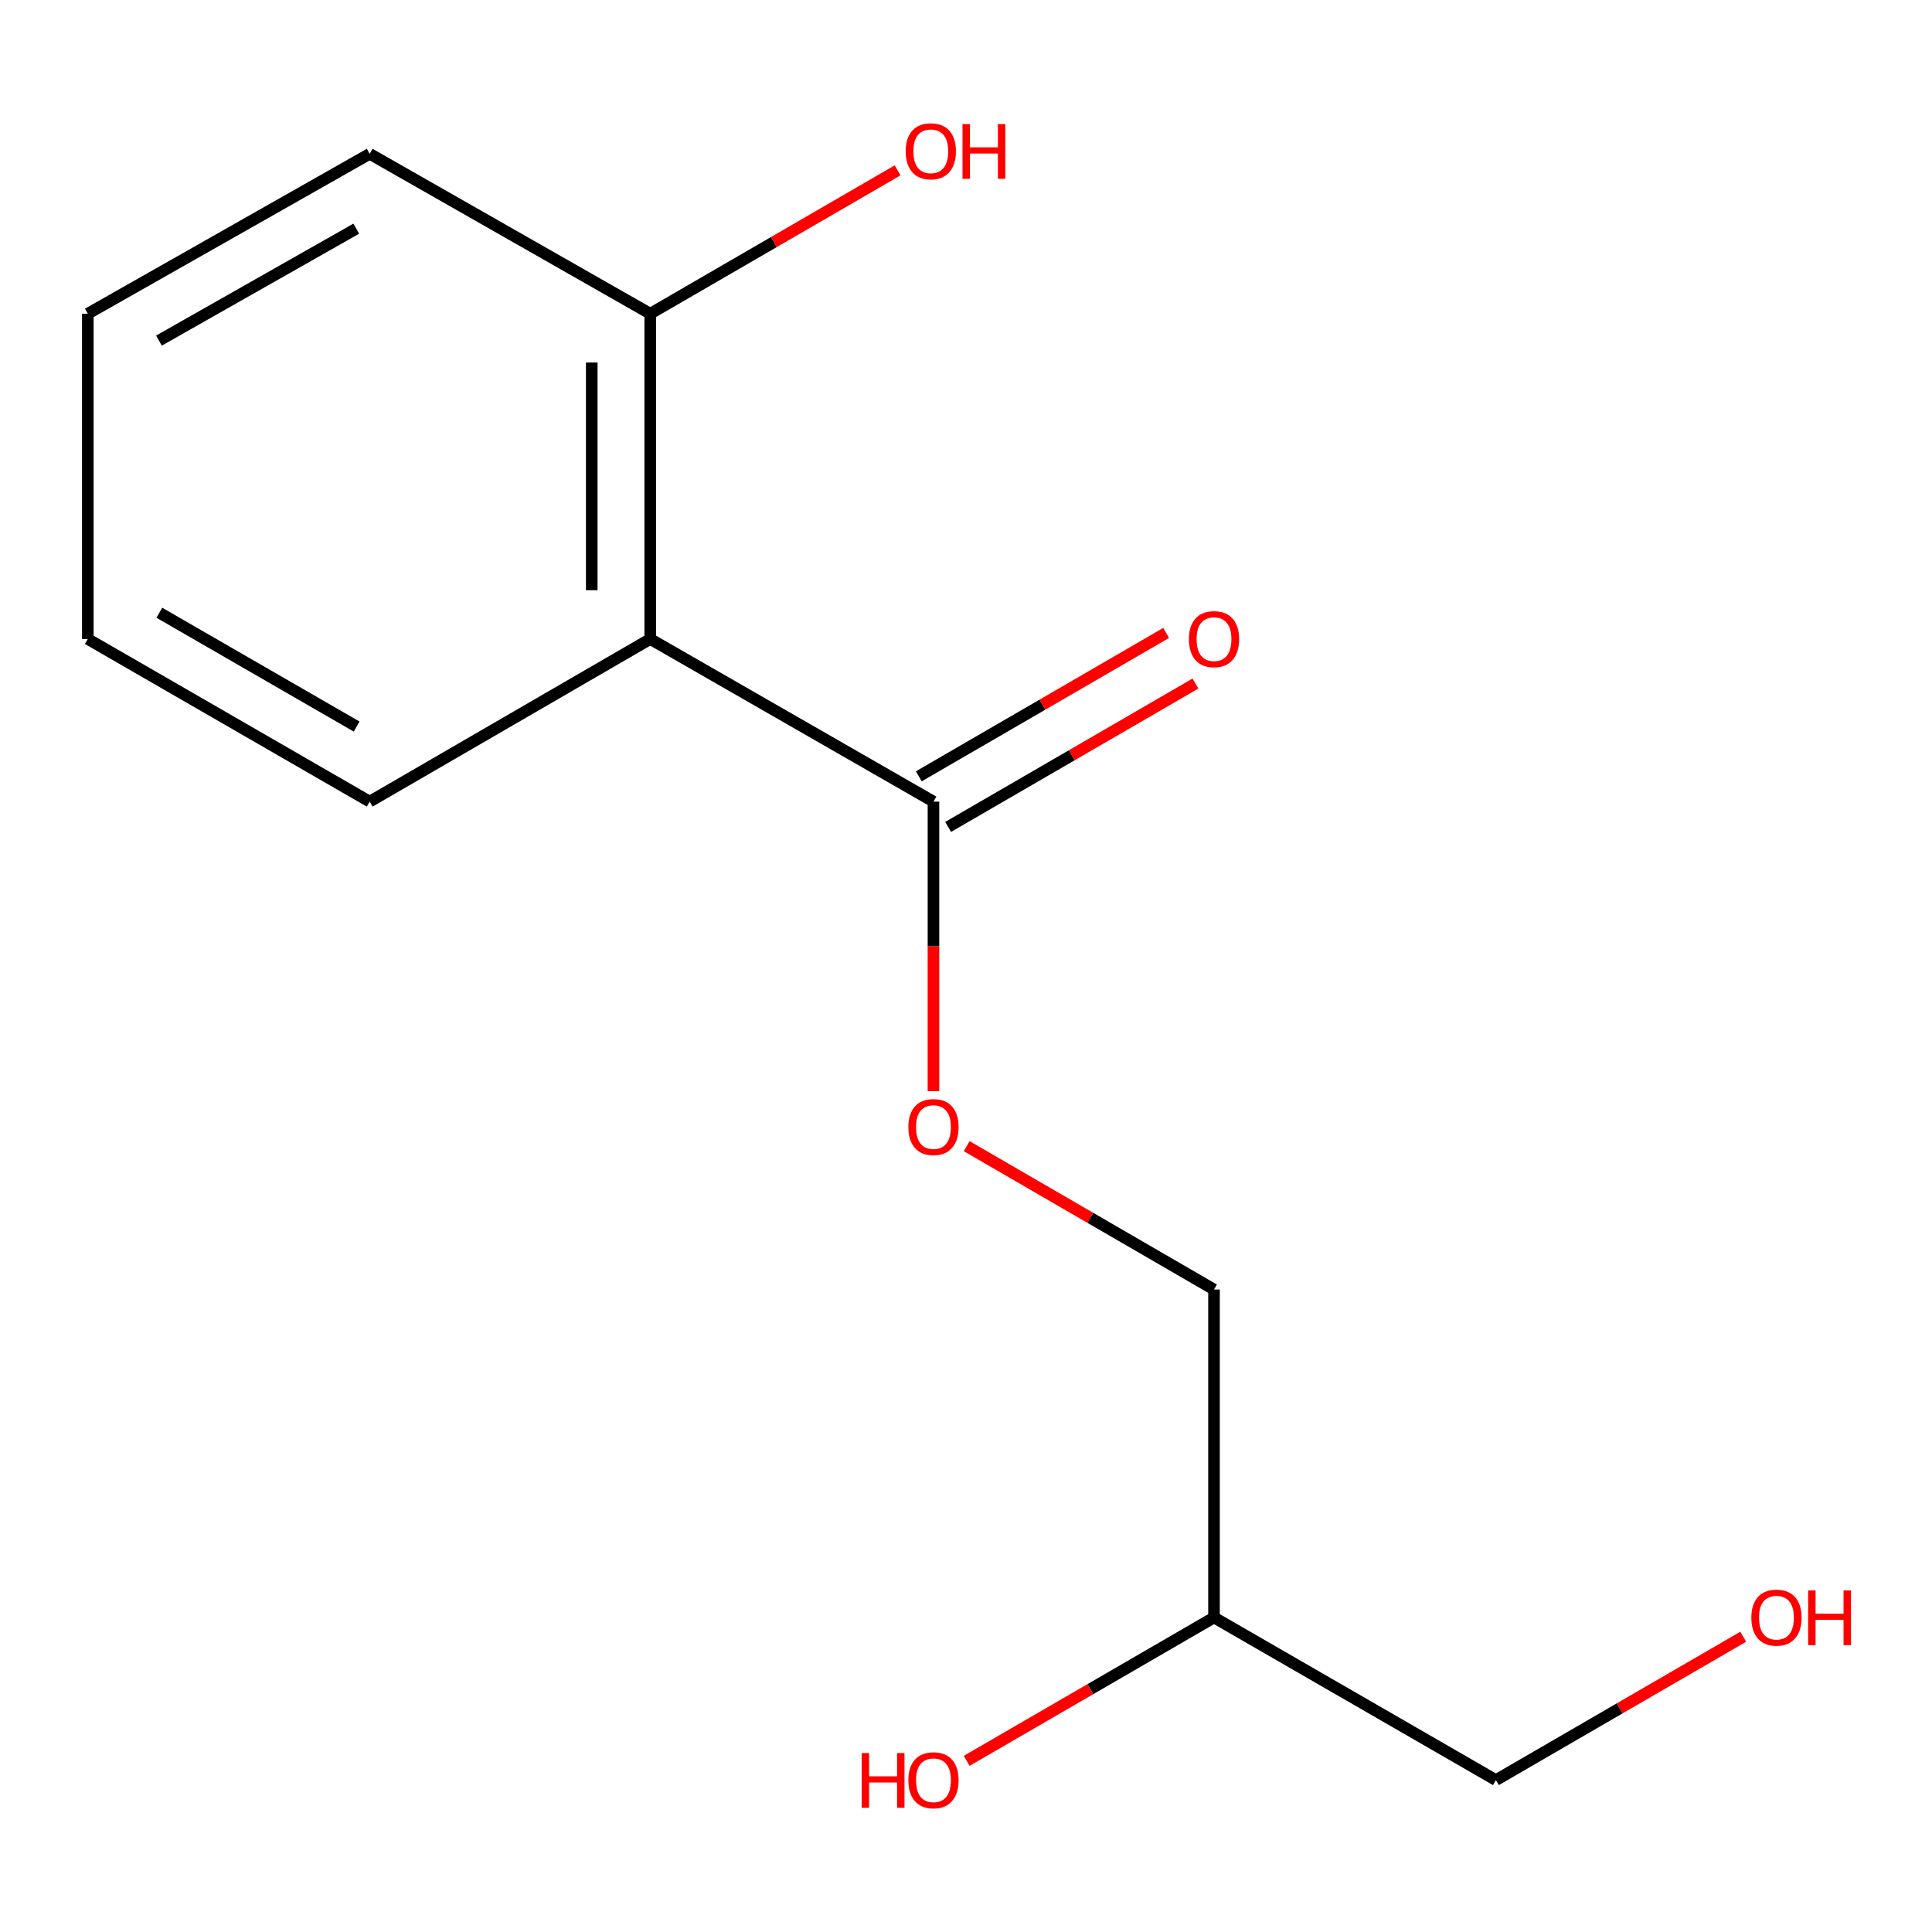 <?xml version='1.0' encoding='iso-8859-1'?>
<svg version='1.1' baseProfile='full'
              xmlns='http://www.w3.org/2000/svg'
                      xmlns:rdkit='http://www.rdkit.org/xml'
                      xmlns:xlink='http://www.w3.org/1999/xlink'
                  xml:space='preserve'
width='1000px' height='1000px' viewBox='0 0 1000 1000'>
<!-- END OF HEADER -->
<rect style='opacity:1.0;fill:#FFFFFF;stroke:none' width='1000' height='1000' x='0' y='0'> </rect>
<path class='bond-0' d='M 336.56,330.744 L 483.163,414.919' style='fill:none;fill-rule:evenodd;stroke:#000000;stroke-width:6px;stroke-linecap:butt;stroke-linejoin:miter;stroke-opacity:1' />
<path class='bond-2' d='M 336.56,330.744 L 336.56,162.378' style='fill:none;fill-rule:evenodd;stroke:#000000;stroke-width:6px;stroke-linecap:butt;stroke-linejoin:miter;stroke-opacity:1' />
<path class='bond-2' d='M 306.287,305.489 L 306.287,187.633' style='fill:none;fill-rule:evenodd;stroke:#000000;stroke-width:6px;stroke-linecap:butt;stroke-linejoin:miter;stroke-opacity:1' />
<path class='bond-7' d='M 336.56,330.744 L 191.352,414.919' style='fill:none;fill-rule:evenodd;stroke:#000000;stroke-width:6px;stroke-linecap:butt;stroke-linejoin:miter;stroke-opacity:1' />
<path class='bond-1' d='M 483.163,414.919 L 483.163,489.837' style='fill:none;fill-rule:evenodd;stroke:#000000;stroke-width:6px;stroke-linecap:butt;stroke-linejoin:miter;stroke-opacity:1' />
<path class='bond-1' d='M 483.163,489.837 L 483.163,564.756' style='fill:none;fill-rule:evenodd;stroke:#FF0000;stroke-width:6px;stroke-linecap:butt;stroke-linejoin:miter;stroke-opacity:1' />
<path class='bond-3' d='M 490.754,428.014 L 554.76,390.911' style='fill:none;fill-rule:evenodd;stroke:#000000;stroke-width:6px;stroke-linecap:butt;stroke-linejoin:miter;stroke-opacity:1' />
<path class='bond-3' d='M 554.76,390.911 L 618.766,353.808' style='fill:none;fill-rule:evenodd;stroke:#FF0000;stroke-width:6px;stroke-linecap:butt;stroke-linejoin:miter;stroke-opacity:1' />
<path class='bond-3' d='M 475.572,401.824 L 539.578,364.72' style='fill:none;fill-rule:evenodd;stroke:#000000;stroke-width:6px;stroke-linecap:butt;stroke-linejoin:miter;stroke-opacity:1' />
<path class='bond-3' d='M 539.578,364.72 L 603.584,327.617' style='fill:none;fill-rule:evenodd;stroke:#FF0000;stroke-width:6px;stroke-linecap:butt;stroke-linejoin:miter;stroke-opacity:1' />
<path class='bond-4' d='M 500.359,593.253 L 564.365,630.357' style='fill:none;fill-rule:evenodd;stroke:#FF0000;stroke-width:6px;stroke-linecap:butt;stroke-linejoin:miter;stroke-opacity:1' />
<path class='bond-4' d='M 564.365,630.357 L 628.371,667.46' style='fill:none;fill-rule:evenodd;stroke:#000000;stroke-width:6px;stroke-linecap:butt;stroke-linejoin:miter;stroke-opacity:1' />
<path class='bond-6' d='M 336.56,162.378 L 400.574,125.281' style='fill:none;fill-rule:evenodd;stroke:#000000;stroke-width:6px;stroke-linecap:butt;stroke-linejoin:miter;stroke-opacity:1' />
<path class='bond-6' d='M 400.574,125.281 L 464.588,88.185' style='fill:none;fill-rule:evenodd;stroke:#FF0000;stroke-width:6px;stroke-linecap:butt;stroke-linejoin:miter;stroke-opacity:1' />
<path class='bond-11' d='M 336.56,162.378 L 191.352,79.616' style='fill:none;fill-rule:evenodd;stroke:#000000;stroke-width:6px;stroke-linecap:butt;stroke-linejoin:miter;stroke-opacity:1' />
<path class='bond-5' d='M 628.371,667.46 L 628.371,837.205' style='fill:none;fill-rule:evenodd;stroke:#000000;stroke-width:6px;stroke-linecap:butt;stroke-linejoin:miter;stroke-opacity:1' />
<path class='bond-8' d='M 628.371,837.205 L 564.365,874.309' style='fill:none;fill-rule:evenodd;stroke:#000000;stroke-width:6px;stroke-linecap:butt;stroke-linejoin:miter;stroke-opacity:1' />
<path class='bond-8' d='M 564.365,874.309 L 500.359,911.412' style='fill:none;fill-rule:evenodd;stroke:#FF0000;stroke-width:6px;stroke-linecap:butt;stroke-linejoin:miter;stroke-opacity:1' />
<path class='bond-10' d='M 628.371,837.205 L 774.285,921.38' style='fill:none;fill-rule:evenodd;stroke:#000000;stroke-width:6px;stroke-linecap:butt;stroke-linejoin:miter;stroke-opacity:1' />
<path class='bond-12' d='M 191.352,414.919 L 45.455,330.744' style='fill:none;fill-rule:evenodd;stroke:#000000;stroke-width:6px;stroke-linecap:butt;stroke-linejoin:miter;stroke-opacity:1' />
<path class='bond-12' d='M 184.596,376.071 L 82.468,317.149' style='fill:none;fill-rule:evenodd;stroke:#000000;stroke-width:6px;stroke-linecap:butt;stroke-linejoin:miter;stroke-opacity:1' />
<path class='bond-9' d='M 902.297,847.174 L 838.291,884.277' style='fill:none;fill-rule:evenodd;stroke:#FF0000;stroke-width:6px;stroke-linecap:butt;stroke-linejoin:miter;stroke-opacity:1' />
<path class='bond-9' d='M 838.291,884.277 L 774.285,921.38' style='fill:none;fill-rule:evenodd;stroke:#000000;stroke-width:6px;stroke-linecap:butt;stroke-linejoin:miter;stroke-opacity:1' />
<path class='bond-14' d='M 191.352,79.616 L 45.455,162.378' style='fill:none;fill-rule:evenodd;stroke:#000000;stroke-width:6px;stroke-linecap:butt;stroke-linejoin:miter;stroke-opacity:1' />
<path class='bond-14' d='M 184.404,118.361 L 82.276,176.295' style='fill:none;fill-rule:evenodd;stroke:#000000;stroke-width:6px;stroke-linecap:butt;stroke-linejoin:miter;stroke-opacity:1' />
<path class='bond-13' d='M 45.455,330.744 L 45.455,162.378' style='fill:none;fill-rule:evenodd;stroke:#000000;stroke-width:6px;stroke-linecap:butt;stroke-linejoin:miter;stroke-opacity:1' />
<path  class='atom-2' d='M 470.163 583.365
Q 470.163 576.565, 473.523 572.765
Q 476.883 568.965, 483.163 568.965
Q 489.443 568.965, 492.803 572.765
Q 496.163 576.565, 496.163 583.365
Q 496.163 590.245, 492.763 594.165
Q 489.363 598.045, 483.163 598.045
Q 476.923 598.045, 473.523 594.165
Q 470.163 590.285, 470.163 583.365
M 483.163 594.845
Q 487.483 594.845, 489.803 591.965
Q 492.163 589.045, 492.163 583.365
Q 492.163 577.805, 489.803 575.005
Q 487.483 572.165, 483.163 572.165
Q 478.843 572.165, 476.483 574.965
Q 474.163 577.765, 474.163 583.365
Q 474.163 589.085, 476.483 591.965
Q 478.843 594.845, 483.163 594.845
' fill='#FF0000'/>
<path  class='atom-4' d='M 615.371 330.824
Q 615.371 324.024, 618.731 320.224
Q 622.091 316.424, 628.371 316.424
Q 634.651 316.424, 638.011 320.224
Q 641.371 324.024, 641.371 330.824
Q 641.371 337.704, 637.971 341.624
Q 634.571 345.504, 628.371 345.504
Q 622.131 345.504, 618.731 341.624
Q 615.371 337.744, 615.371 330.824
M 628.371 342.304
Q 632.691 342.304, 635.011 339.424
Q 637.371 336.504, 637.371 330.824
Q 637.371 325.264, 635.011 322.464
Q 632.691 319.624, 628.371 319.624
Q 624.051 319.624, 621.691 322.424
Q 619.371 325.224, 619.371 330.824
Q 619.371 336.544, 621.691 339.424
Q 624.051 342.304, 628.371 342.304
' fill='#FF0000'/>
<path  class='atom-7' d='M 468.784 78.3
Q 468.784 71.5, 472.144 67.7
Q 475.504 63.9, 481.784 63.9
Q 488.064 63.9, 491.424 67.7
Q 494.784 71.5, 494.784 78.3
Q 494.784 85.18, 491.384 89.1
Q 487.984 92.98, 481.784 92.98
Q 475.544 92.98, 472.144 89.1
Q 468.784 85.22, 468.784 78.3
M 481.784 89.78
Q 486.104 89.78, 488.424 86.9
Q 490.784 83.98, 490.784 78.3
Q 490.784 72.74, 488.424 69.94
Q 486.104 67.1, 481.784 67.1
Q 477.464 67.1, 475.104 69.9
Q 472.784 72.7, 472.784 78.3
Q 472.784 84.02, 475.104 86.9
Q 477.464 89.78, 481.784 89.78
' fill='#FF0000'/>
<path  class='atom-7' d='M 498.184 64.22
L 502.024 64.22
L 502.024 76.26
L 516.504 76.26
L 516.504 64.22
L 520.344 64.22
L 520.344 92.54
L 516.504 92.54
L 516.504 79.46
L 502.024 79.46
L 502.024 92.54
L 498.184 92.54
L 498.184 64.22
' fill='#FF0000'/>
<path  class='atom-9' d='M 446.003 907.38
L 449.843 907.38
L 449.843 919.42
L 464.323 919.42
L 464.323 907.38
L 468.163 907.38
L 468.163 935.7
L 464.323 935.7
L 464.323 922.62
L 449.843 922.62
L 449.843 935.7
L 446.003 935.7
L 446.003 907.38
' fill='#FF0000'/>
<path  class='atom-9' d='M 470.163 921.46
Q 470.163 914.66, 473.523 910.86
Q 476.883 907.06, 483.163 907.06
Q 489.443 907.06, 492.803 910.86
Q 496.163 914.66, 496.163 921.46
Q 496.163 928.34, 492.763 932.26
Q 489.363 936.14, 483.163 936.14
Q 476.923 936.14, 473.523 932.26
Q 470.163 928.38, 470.163 921.46
M 483.163 932.94
Q 487.483 932.94, 489.803 930.06
Q 492.163 927.14, 492.163 921.46
Q 492.163 915.9, 489.803 913.1
Q 487.483 910.26, 483.163 910.26
Q 478.843 910.26, 476.483 913.06
Q 474.163 915.86, 474.163 921.46
Q 474.163 927.18, 476.483 930.06
Q 478.843 932.94, 483.163 932.94
' fill='#FF0000'/>
<path  class='atom-10' d='M 906.493 837.285
Q 906.493 830.485, 909.853 826.685
Q 913.213 822.885, 919.493 822.885
Q 925.773 822.885, 929.133 826.685
Q 932.493 830.485, 932.493 837.285
Q 932.493 844.165, 929.093 848.085
Q 925.693 851.965, 919.493 851.965
Q 913.253 851.965, 909.853 848.085
Q 906.493 844.205, 906.493 837.285
M 919.493 848.765
Q 923.813 848.765, 926.133 845.885
Q 928.493 842.965, 928.493 837.285
Q 928.493 831.725, 926.133 828.925
Q 923.813 826.085, 919.493 826.085
Q 915.173 826.085, 912.813 828.885
Q 910.493 831.685, 910.493 837.285
Q 910.493 843.005, 912.813 845.885
Q 915.173 848.765, 919.493 848.765
' fill='#FF0000'/>
<path  class='atom-10' d='M 935.893 823.205
L 939.733 823.205
L 939.733 835.245
L 954.213 835.245
L 954.213 823.205
L 958.053 823.205
L 958.053 851.525
L 954.213 851.525
L 954.213 838.445
L 939.733 838.445
L 939.733 851.525
L 935.893 851.525
L 935.893 823.205
' fill='#FF0000'/>
</svg>
